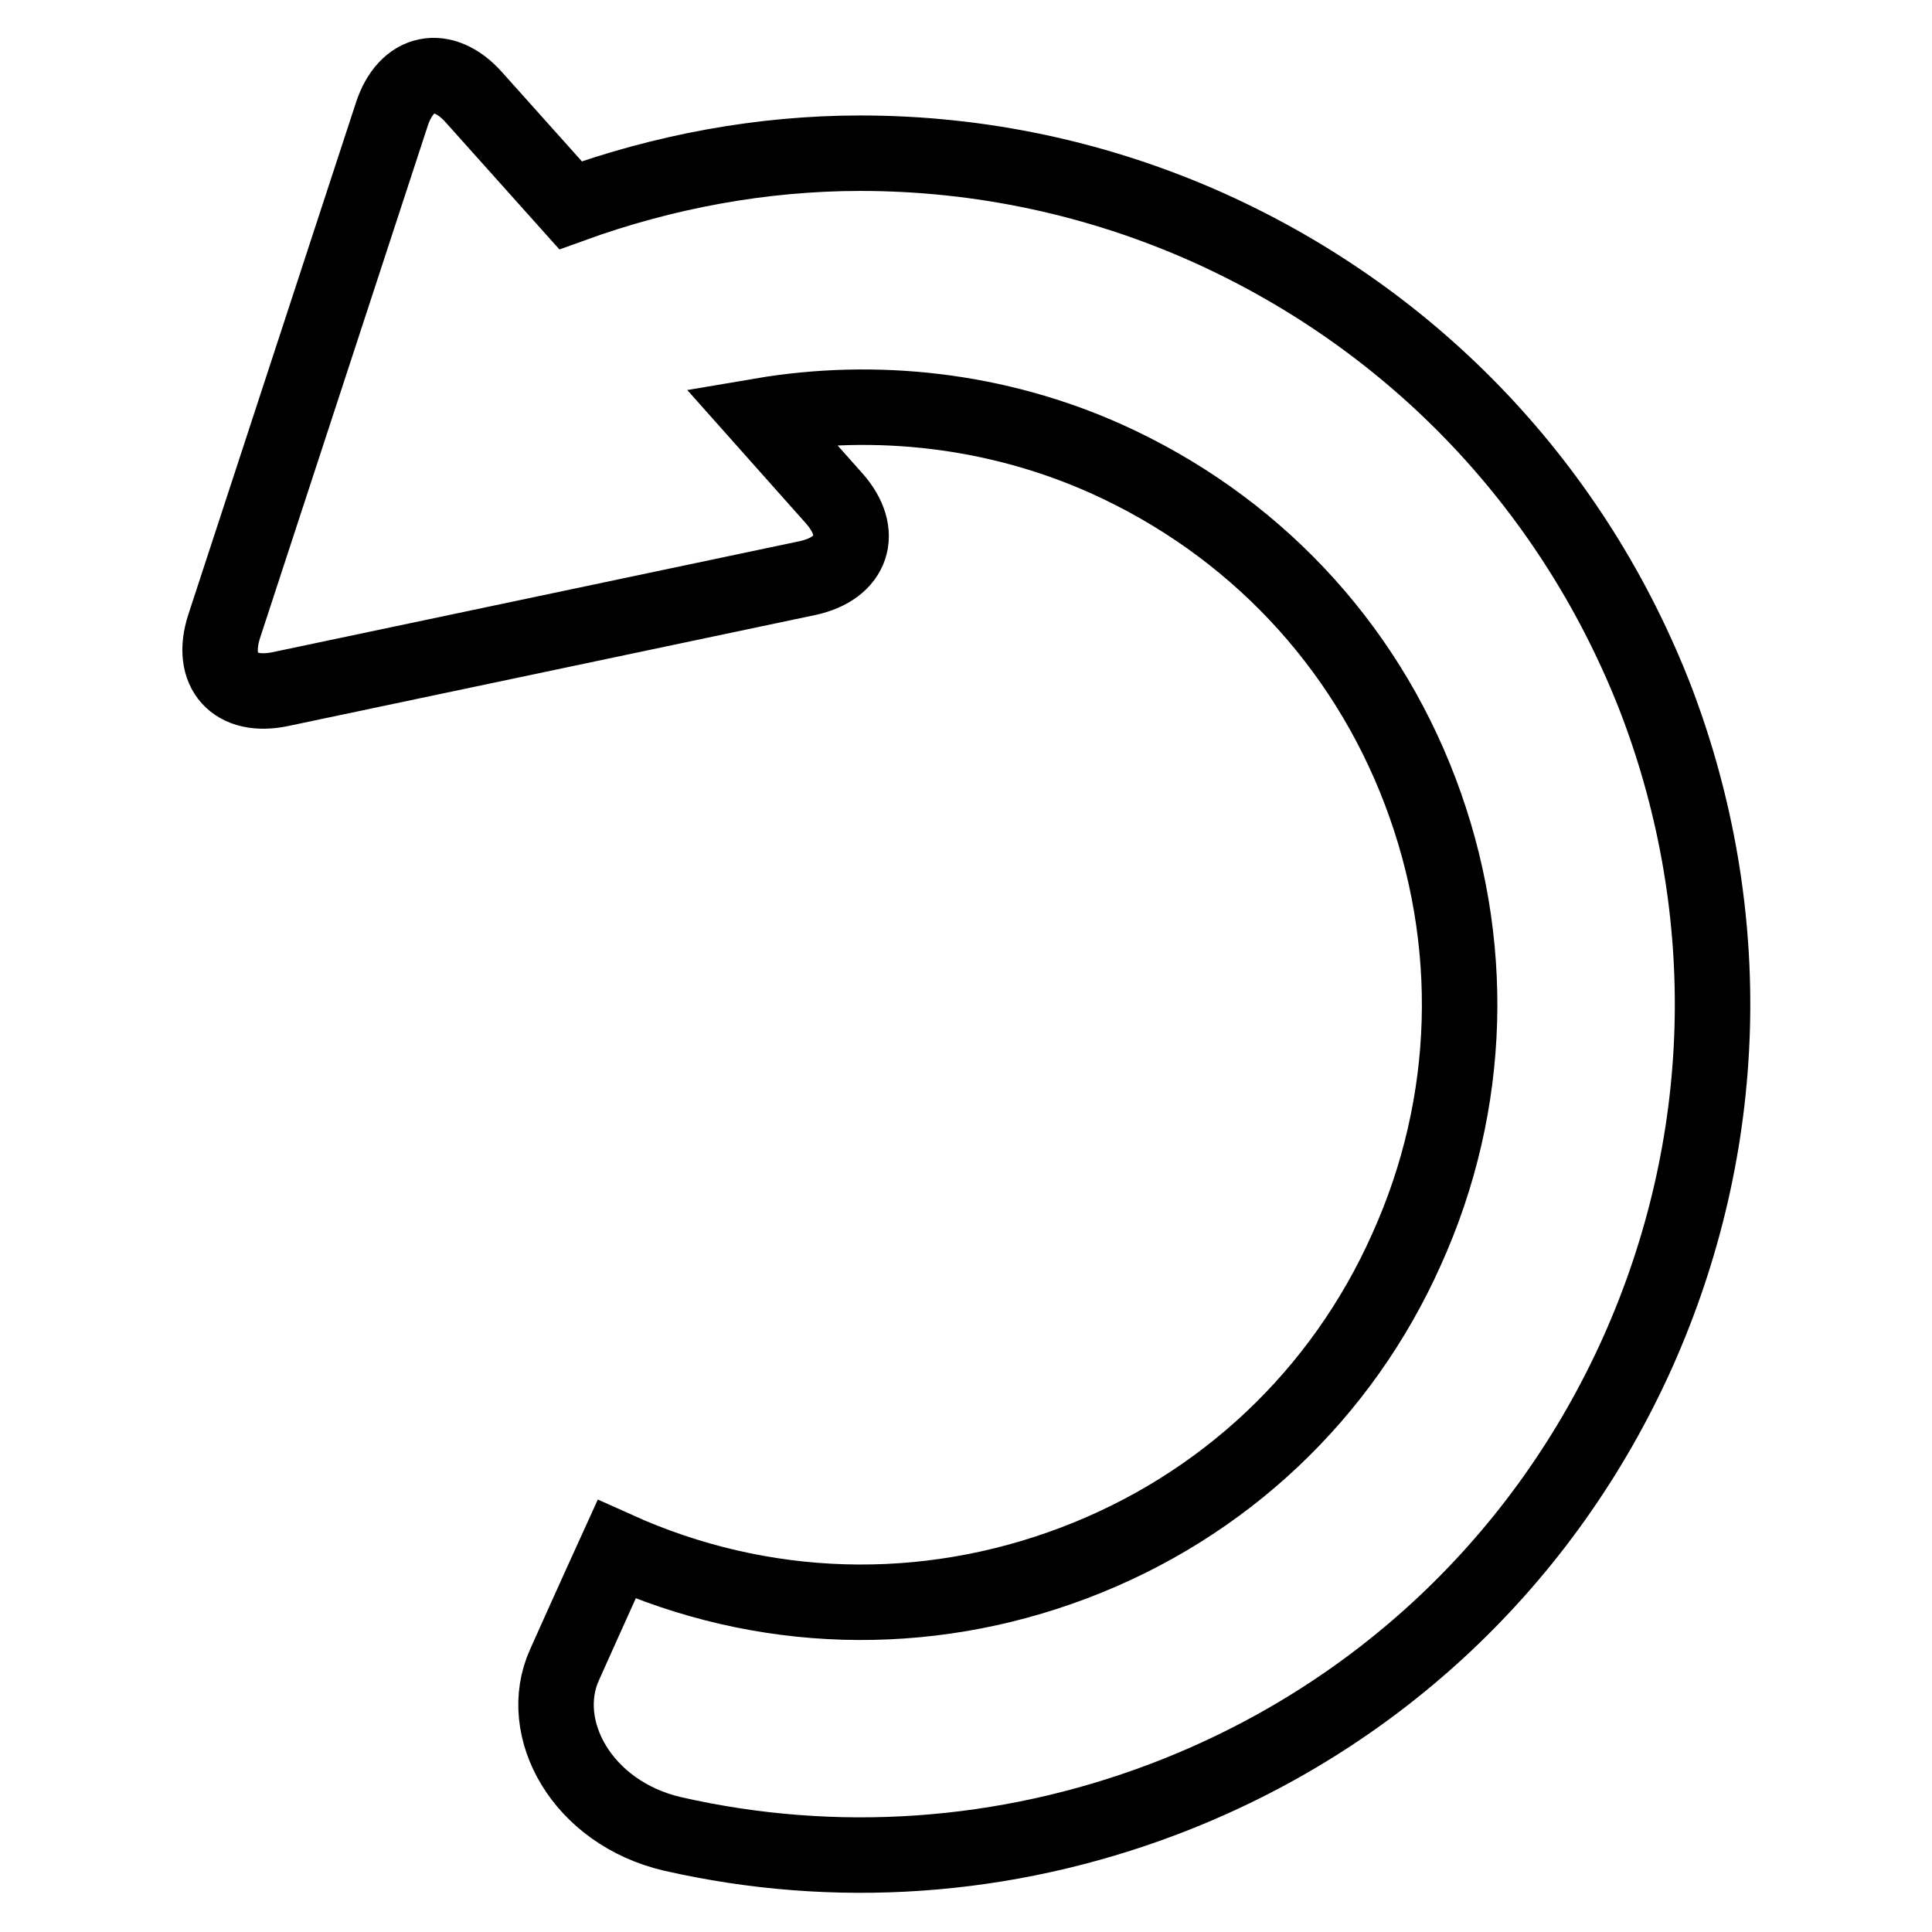 <?xml version="1.0" encoding="utf-8"?>
<!-- Svg Vector Icons : http://www.onlinewebfonts.com/icon -->
<!DOCTYPE svg PUBLIC "-//W3C//DTD SVG 1.1//EN" "http://www.w3.org/Graphics/SVG/1.1/DTD/svg11.dtd">
<svg version="1.1" xmlns="http://www.w3.org/2000/svg" xmlns:xlink="http://www.w3.org/1999/xlink" x="0px" y="0px" viewBox="0 0 256 256" enable-background="new 0 0 256 256" xml:space="preserve">
<g><g><g><path stroke-width="10" fill-opacity="0" stroke="#000000"  d="M160.2,30.2c-14.7-6.6-30.4-9.9-46.2-9.9c-13,0-26,2.4-38.4,6.9L62.8,12.9c-4.1-4.6-9-3.6-10.9,2.3L29.7,83c-1.9,5.9,1.4,9.6,7.5,8.3l69.8-14.7c6-1.3,7.6-6,3.5-10.6l-9.7-10.9c15.3-2.6,31.3-0.8,45.8,5.7c19.3,8.7,34.1,24.3,41.6,44.1c7.5,19.8,6.9,41.3-1.8,60.6c-8.6,19.3-24.3,34.1-44.1,41.6c-19.8,7.5-41.3,6.9-60.6-1.8c0,0-3.1,6.8-6.9,15.3c-3.8,8.4,2.3,19.6,14.3,22.4c21.5,4.9,44,3.4,65.1-4.6c28.2-10.7,50.5-31.8,62.8-59.2c12.3-27.5,13.2-58.1,2.5-86.3C208.7,64.9,187.7,42.6,160.2,30.2z"/></g><g></g><g></g><g></g><g></g><g></g><g></g><g></g><g></g><g></g><g></g><g></g><g></g><g></g><g></g><g></g></g></g>
</svg>